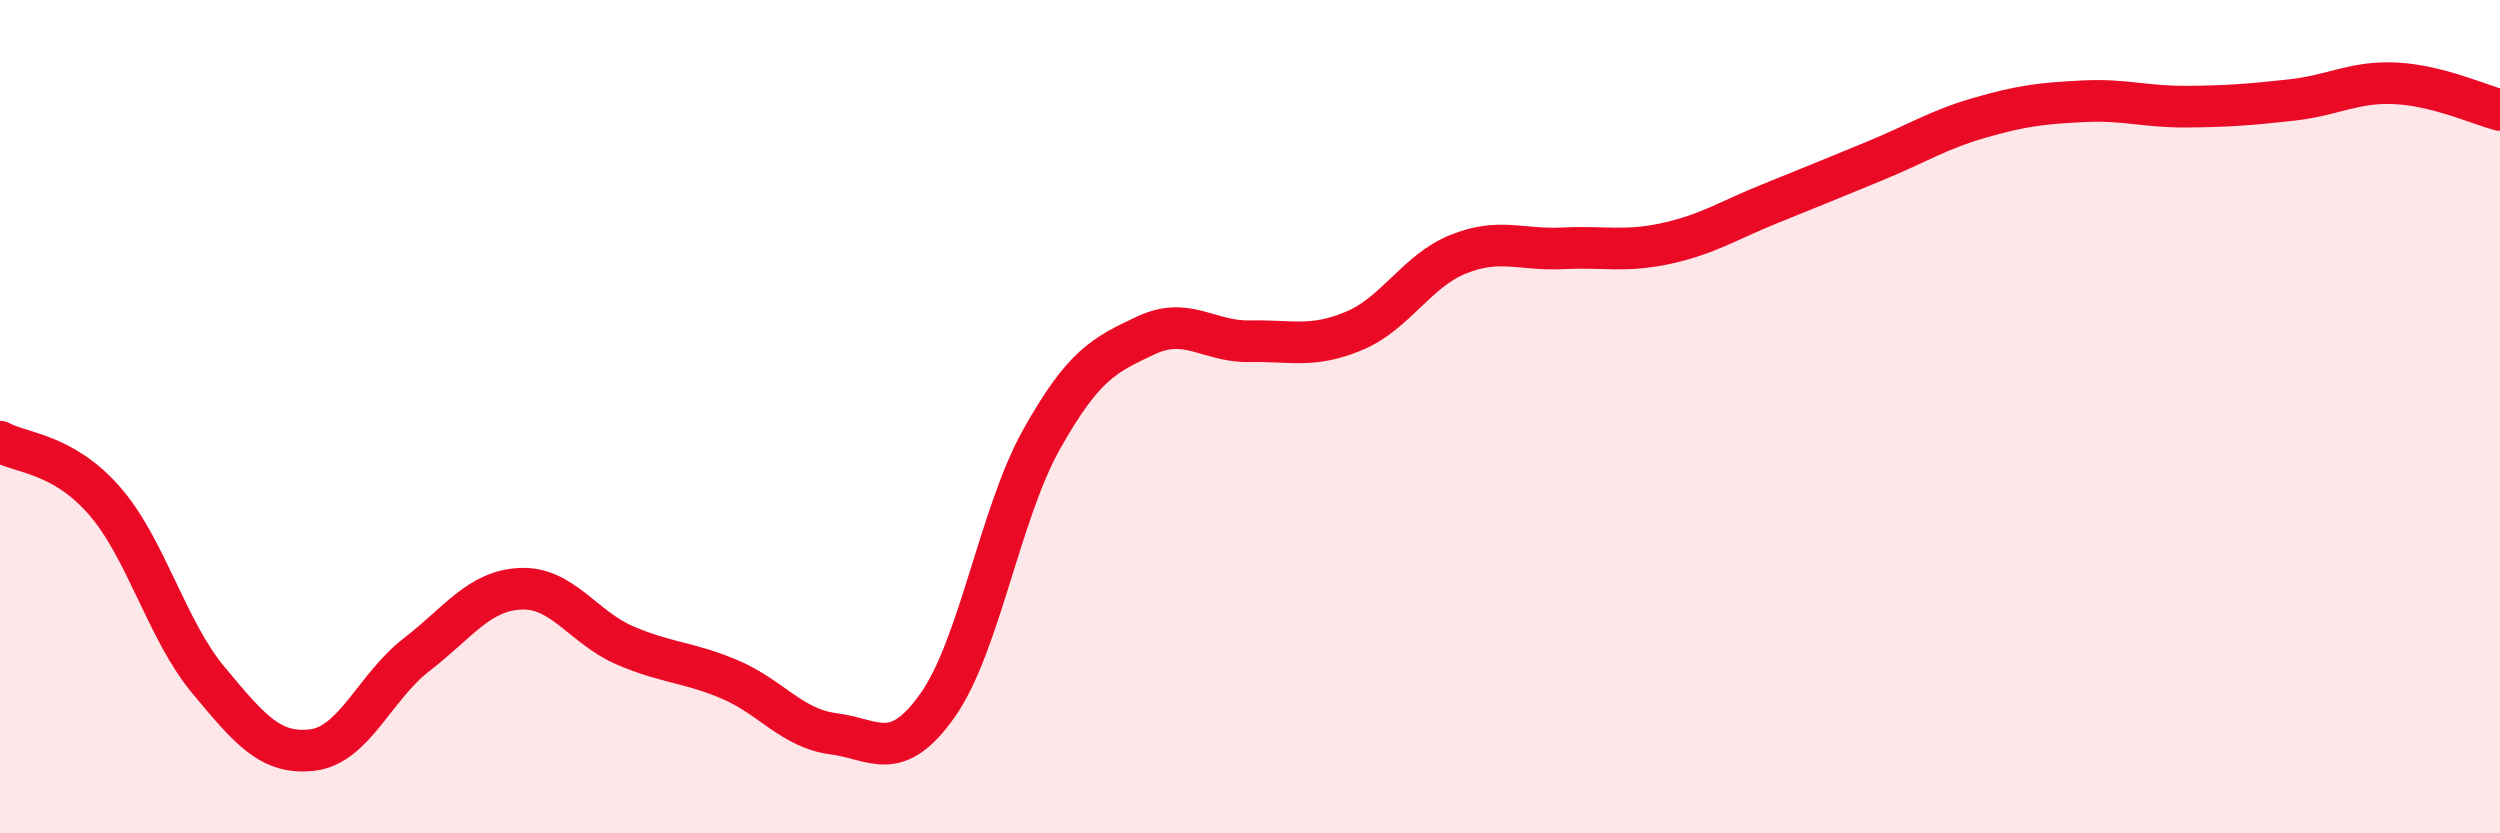 
    <svg width="60" height="20" viewBox="0 0 60 20" xmlns="http://www.w3.org/2000/svg">
      <path
        d="M 0,10.6 C 0.5,10.88 1.5,10.87 2.5,12.01 C 3.5,13.15 4,15.12 5,16.32 C 6,17.52 6.5,18.12 7.5,18 C 8.5,17.88 9,16.48 10,15.71 C 11,14.94 11.5,14.17 12.5,14.13 C 13.5,14.09 14,15.06 15,15.49 C 16,15.92 16.5,15.88 17.5,16.3 C 18.5,16.72 19,17.48 20,17.61 C 21,17.74 21.5,18.34 22.5,16.93 C 23.5,15.52 24,12.32 25,10.54 C 26,8.76 26.5,8.52 27.5,8.05 C 28.5,7.58 29,8.21 30,8.19 C 31,8.17 31.5,8.36 32.5,7.94 C 33.5,7.52 34,6.5 35,6.1 C 36,5.7 36.5,6.01 37.5,5.96 C 38.5,5.91 39,6.06 40,5.84 C 41,5.62 41.5,5.28 42.5,4.88 C 43.5,4.48 44,4.27 45,3.86 C 46,3.45 46.5,3.12 47.5,2.83 C 48.5,2.54 49,2.48 50,2.43 C 51,2.38 51.5,2.57 52.5,2.56 C 53.5,2.55 54,2.51 55,2.4 C 56,2.29 56.5,1.95 57.5,2 C 58.5,2.05 59.5,2.51 60,2.64L60 20L0 20Z"
        fill="#EB0A25"
        opacity="0.1"
        stroke-linecap="round"
        stroke-linejoin="round"
      />
      <path
        d="M 0,10.6 C 0.5,10.88 1.5,10.87 2.5,12.01 C 3.5,13.15 4,15.12 5,16.32 C 6,17.52 6.5,18.12 7.5,18 C 8.5,17.88 9,16.48 10,15.71 C 11,14.94 11.5,14.17 12.5,14.13 C 13.5,14.09 14,15.06 15,15.49 C 16,15.92 16.5,15.88 17.5,16.3 C 18.5,16.72 19,17.48 20,17.61 C 21,17.74 21.5,18.34 22.5,16.93 C 23.5,15.52 24,12.32 25,10.54 C 26,8.76 26.5,8.52 27.5,8.05 C 28.5,7.58 29,8.21 30,8.19 C 31,8.17 31.5,8.36 32.5,7.94 C 33.5,7.52 34,6.5 35,6.1 C 36,5.7 36.5,6.01 37.5,5.96 C 38.5,5.91 39,6.06 40,5.84 C 41,5.62 41.5,5.28 42.5,4.88 C 43.5,4.48 44,4.27 45,3.86 C 46,3.45 46.5,3.12 47.5,2.83 C 48.5,2.54 49,2.48 50,2.43 C 51,2.38 51.5,2.57 52.5,2.56 C 53.5,2.55 54,2.51 55,2.4 C 56,2.29 56.5,1.95 57.5,2 C 58.5,2.05 59.5,2.51 60,2.64"
        stroke="#EB0A25"
        stroke-width="1"
        fill="none"
        stroke-linecap="round"
        stroke-linejoin="round"
      />
    </svg>
  